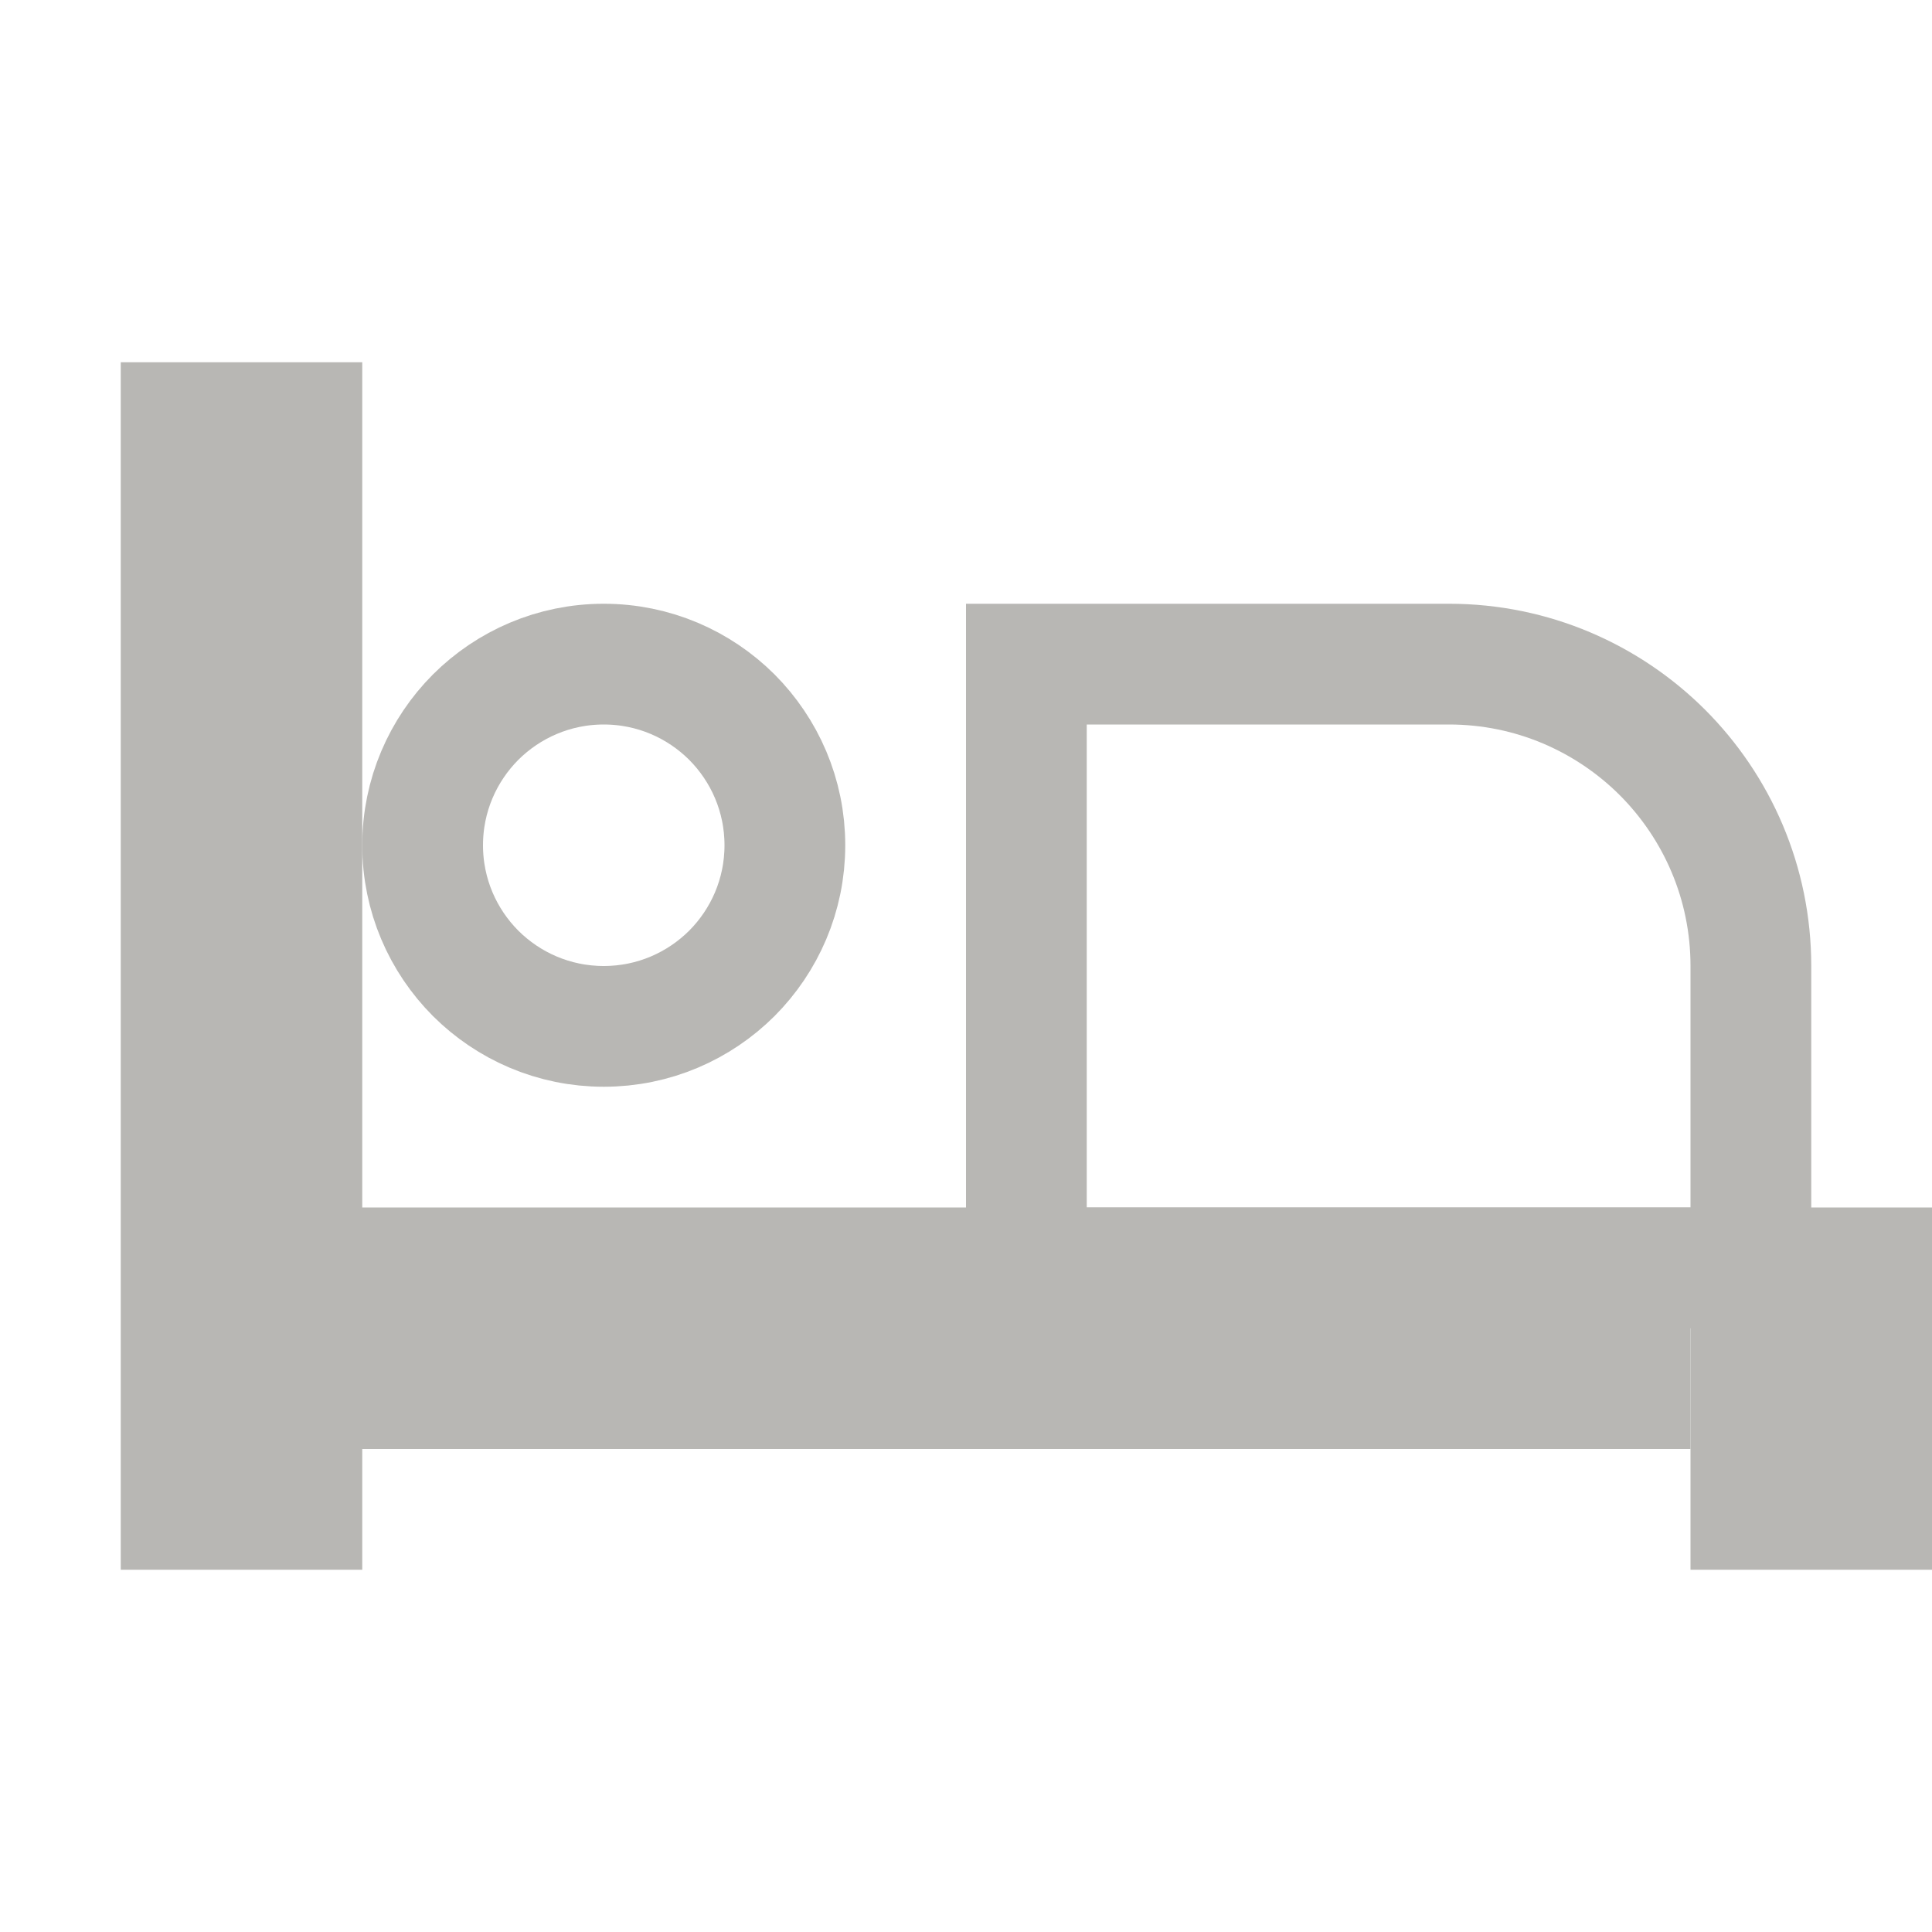 <svg width="16px" height="16px" viewBox="0 0 16 16" version="1.1" xmlns="http://www.w3.org/2000/svg" xmlns:xlink="http://www.w3.org/1999/xlink">
    <title>服务区图标/花洒备份_25@2x</title>
    <g id="页面-1" stroke="none" stroke-width="1" fill="none" fill-rule="evenodd">
        <g id="切图汇总" transform="translate(-228, -390)">
            <g id="服务区图标/花洒备份-7" transform="translate(228, 390)">
                <rect id="矩形" x="0" y="0" width="16" height="16"></rect>
                <g id="编组" transform="translate(1, 3)" stroke="#B8B7B4">
                    <rect id="矩形" x="0.5" y="0.5" width="1" height="9"></rect>
                    <rect id="矩形" x="1.5" y="7.5" width="11" height="1"></rect>
                    <path d="M4,2.5 C4.414,2.5 4.789,2.668 5.061,2.939 C5.332,3.211 5.5,3.586 5.5,4 C5.5,4.414 5.332,4.789 5.061,5.061 C4.789,5.332 4.414,5.5 4,5.5 C3.586,5.5 3.211,5.332 2.939,5.061 C2.668,4.789 2.5,4.414 2.5,4 C2.5,3.586 2.668,3.211 2.939,2.939 C3.211,2.668 3.586,2.5 4,2.5 Z" id="椭圆形"></path>
                    <path d="M11,2.5 C11.69,2.5 12.315,2.78 12.768,3.232 C13.22,3.685 13.5,4.31 13.5,5 L13.5,7.5 L7.5,7.5 L7.5,2.5 Z" id="矩形"></path>
                    <rect id="矩形" x="13.5" y="7.5" width="1" height="2"></rect>
                </g>
            </g>
        </g>
    </g>
</svg>